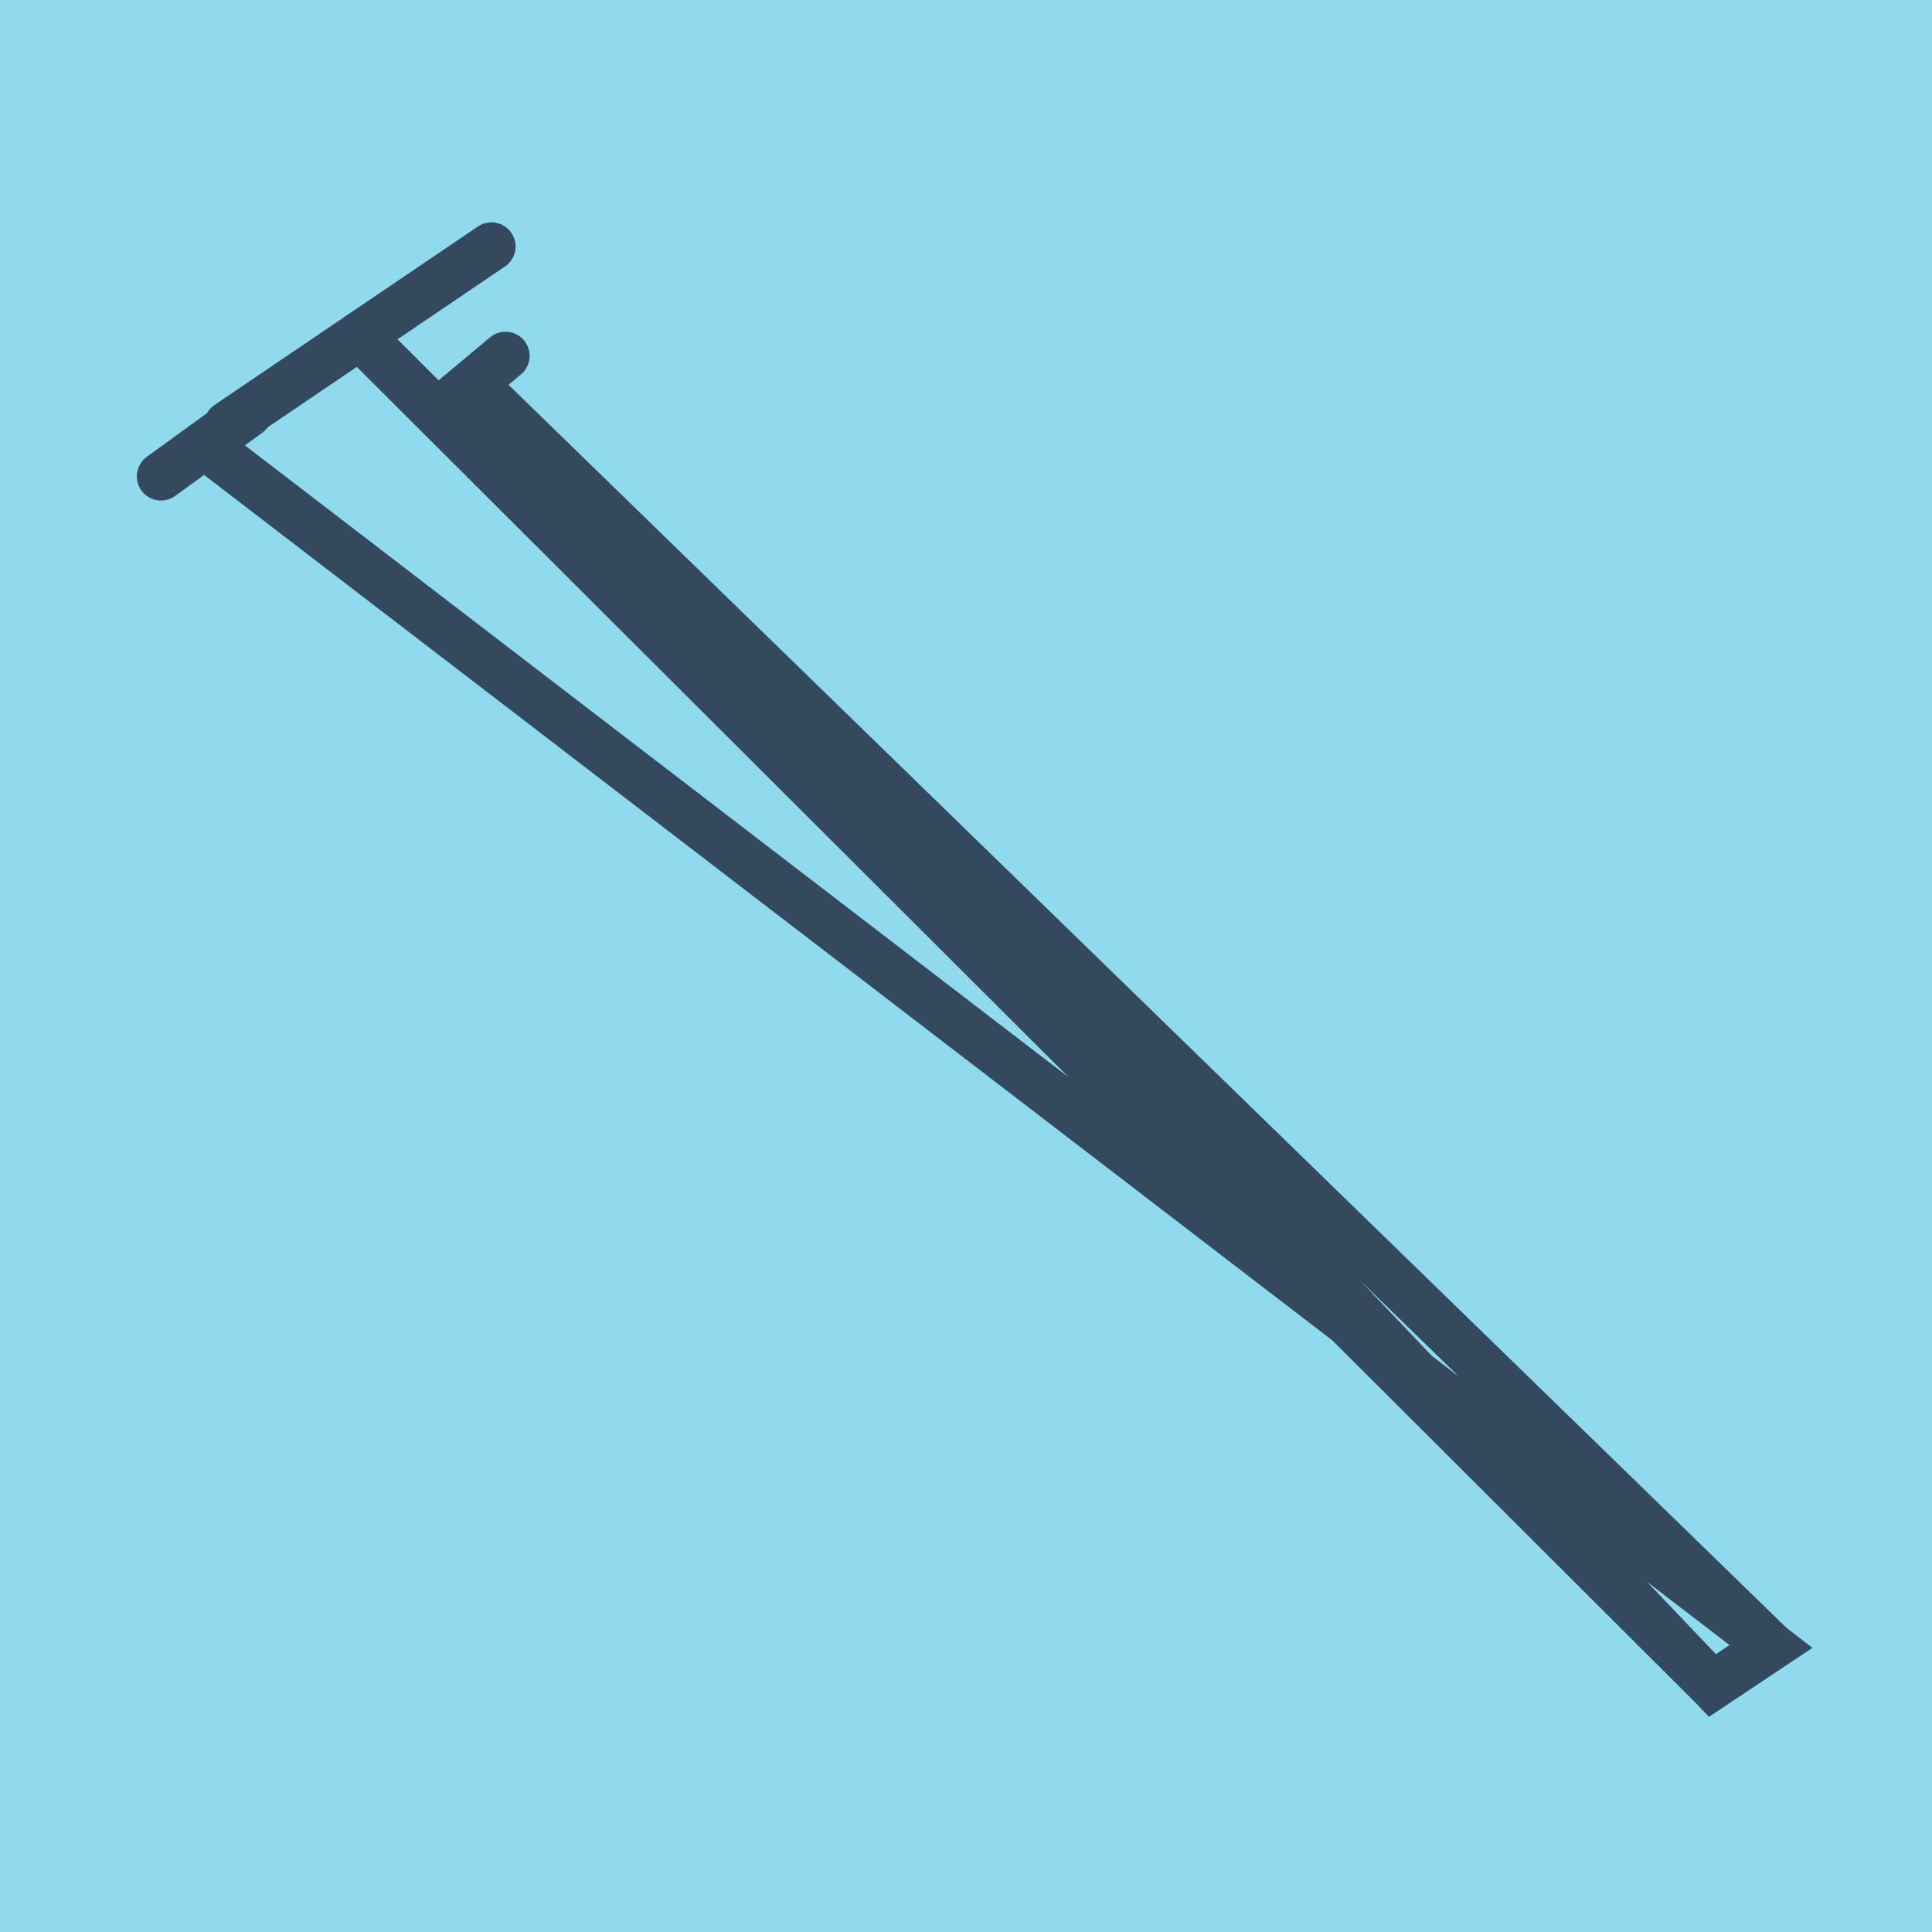 <?xml version="1.0" encoding="utf-8"?>
<!DOCTYPE svg PUBLIC "-//W3C//DTD SVG 1.1//EN" "http://www.w3.org/Graphics/SVG/1.1/DTD/svg11.dtd">
<svg xmlns="http://www.w3.org/2000/svg" xmlns:xlink="http://www.w3.org/1999/xlink" viewBox="-10 -10 120 120" preserveAspectRatio="xMidYMid meet">
	<path style="fill:#90daee" d="M-10-10h120v120H-10z"/>
			<polyline stroke-linecap="round" points="4.167,16.395 20.523,5.311 " style="fill:none;stroke:#34495e;stroke-width: 3px"/>
			<polyline stroke-linecap="round" points="21.396,12.105 17.303,15.53 " style="fill:none;stroke:#34495e;stroke-width: 3px"/>
			<polyline stroke-linecap="round" points="0,19.588 5.406,15.669 " style="fill:none;stroke:#34495e;stroke-width: 3px"/>
			<polyline stroke-linecap="round" points="12.345,10.853 96.361,94.689 100,92.265 19.349,13.818 96.361,94.689 100,92.265 2.703,17.628 " style="fill:none;stroke:#34495e;stroke-width: 3px"/>
	</svg>
